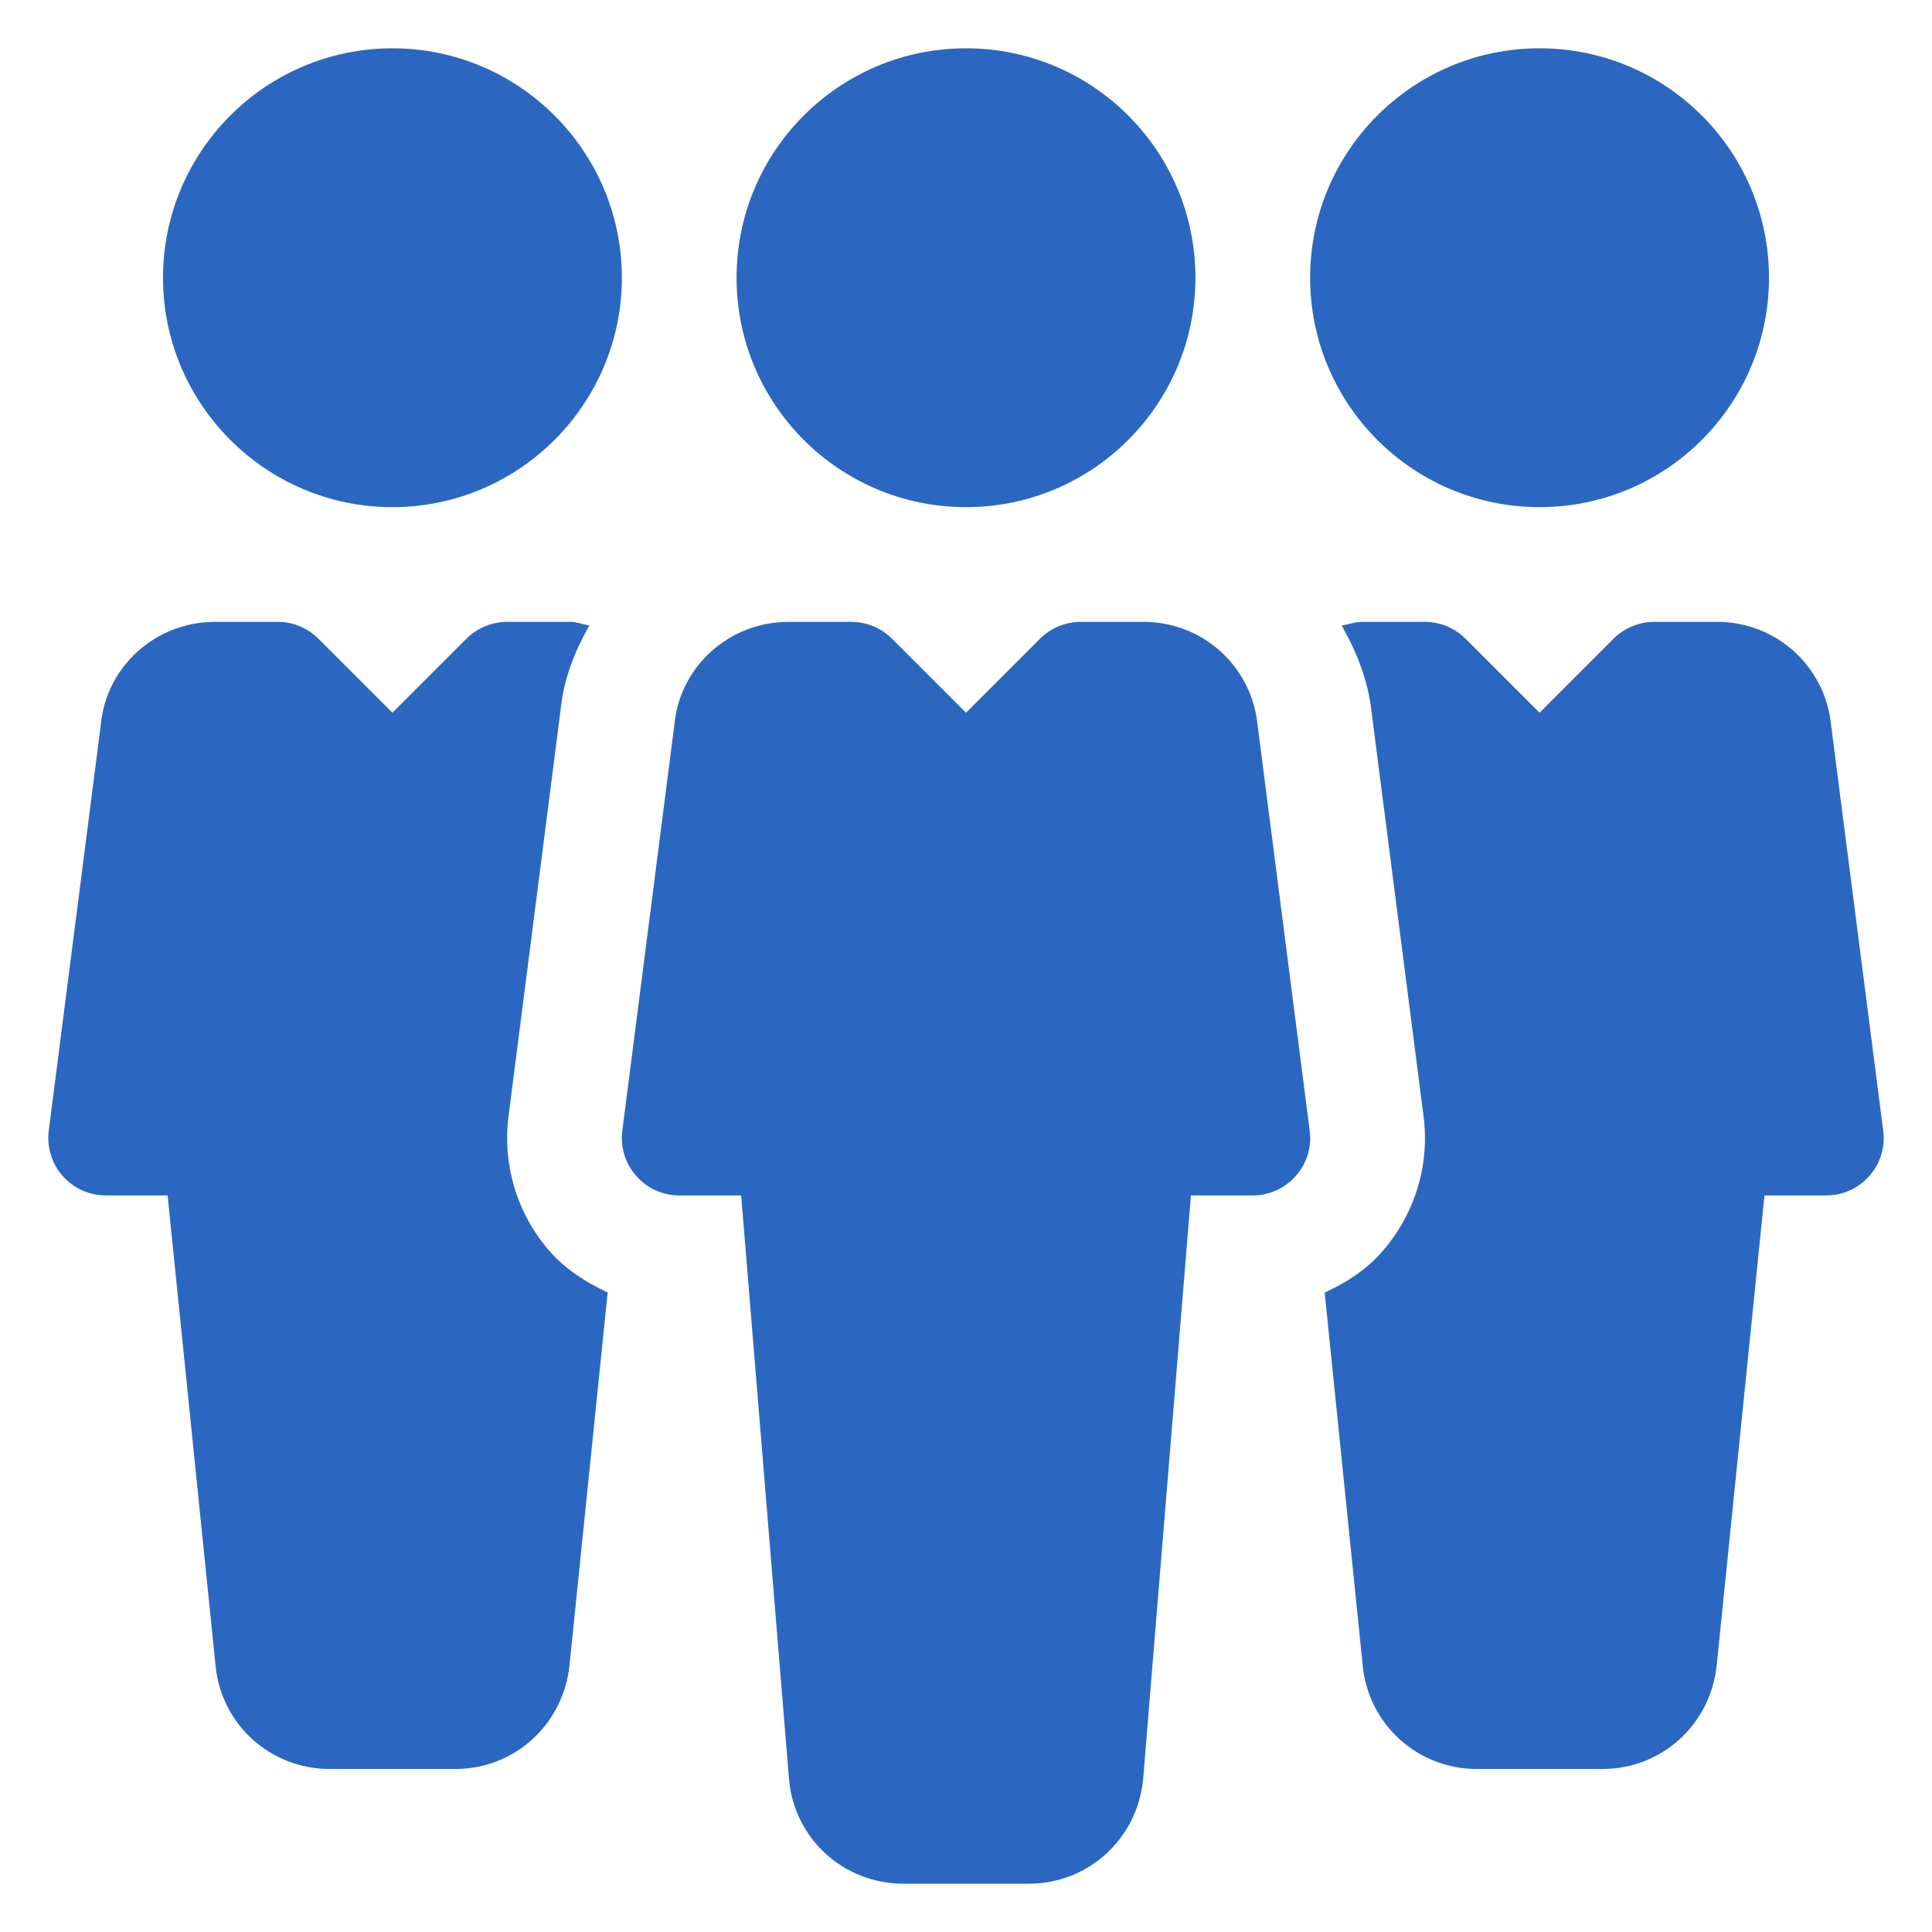 <svg width="40" height="40" viewBox="0 0 40 40" fill="none" xmlns="http://www.w3.org/2000/svg">
<path d="M20 10.5C22.623 10.5 24.75 8.373 24.75 5.75C24.75 3.127 22.623 1 20 1C17.377 1 15.25 3.127 15.25 5.75C15.25 8.373 17.377 10.5 20 10.5Z" fill="#2B67C0"/>
<path d="M27.116 23.411L26.037 15.012C25.916 13.794 24.9 12.875 23.677 12.875H22.375C22.059 12.875 21.758 13.001 21.534 13.222L20 14.756L18.466 13.222C18.242 13.001 17.941 12.875 17.625 12.875H16.326C15.1 12.875 14.084 13.794 13.965 14.982L12.884 23.413C12.842 23.75 12.946 24.092 13.172 24.346C13.397 24.603 13.72 24.75 14.062 24.75H15.345L16.338 36.863C16.456 38.079 17.475 39 18.701 39H21.302C22.527 39 23.544 38.079 23.667 36.841L24.657 24.75H25.938C26.279 24.75 26.602 24.603 26.828 24.346C27.056 24.092 27.161 23.75 27.116 23.411Z" fill="#2B67C0"/>
<path d="M31.875 10.5C34.498 10.5 36.625 8.373 36.625 5.75C36.625 3.127 34.498 1 31.875 1C29.252 1 27.125 3.127 27.125 5.75C27.125 8.373 29.252 10.5 31.875 10.5Z" fill="#2B67C0"/>
<path d="M8.125 1C5.505 1 3.375 3.13 3.375 5.75C3.375 8.37 5.505 10.5 8.125 10.5C10.742 10.5 12.875 8.37 12.875 5.75C12.875 3.13 10.742 1 8.125 1Z" fill="#2B67C0"/>
<path d="M38.99 23.411L37.911 15.015C37.79 13.794 36.776 12.875 35.551 12.875H34.249C33.933 12.875 33.632 13.001 33.408 13.222L31.874 14.756L30.34 13.222C30.117 13.001 29.815 12.875 29.502 12.875H28.2C28.053 12.875 27.92 12.927 27.78 12.953C28.086 13.495 28.326 14.082 28.397 14.739L29.473 23.109C29.606 24.128 29.288 25.154 28.604 25.926C28.281 26.296 27.867 26.558 27.426 26.762L28.214 34.488C28.335 35.706 29.352 36.625 30.577 36.625H33.178C34.404 36.625 35.42 35.704 35.544 34.466L36.532 24.75H37.812C38.154 24.75 38.477 24.603 38.702 24.346C38.93 24.092 39.035 23.75 38.99 23.411Z" fill="#2B67C0"/>
<path d="M11.388 25.914C10.714 25.151 10.4 24.128 10.528 23.114L11.609 14.68C11.671 14.048 11.904 13.478 12.2 12.951C12.068 12.927 11.942 12.875 11.802 12.875H10.5C10.184 12.875 9.883 13.001 9.659 13.222L8.125 14.756L6.591 13.222C6.367 13.001 6.066 12.875 5.752 12.875H4.451C3.225 12.875 2.209 13.794 2.09 14.982L1.009 23.413C0.967 23.75 1.071 24.092 1.297 24.346C1.522 24.603 1.848 24.75 2.187 24.75H3.47L4.463 34.488C4.581 35.704 5.6 36.625 6.826 36.625H9.426C10.652 36.625 11.668 35.704 11.792 34.466L12.581 26.759C12.136 26.553 11.721 26.289 11.388 25.914Z" fill="#2B67C0"/>
</svg>
